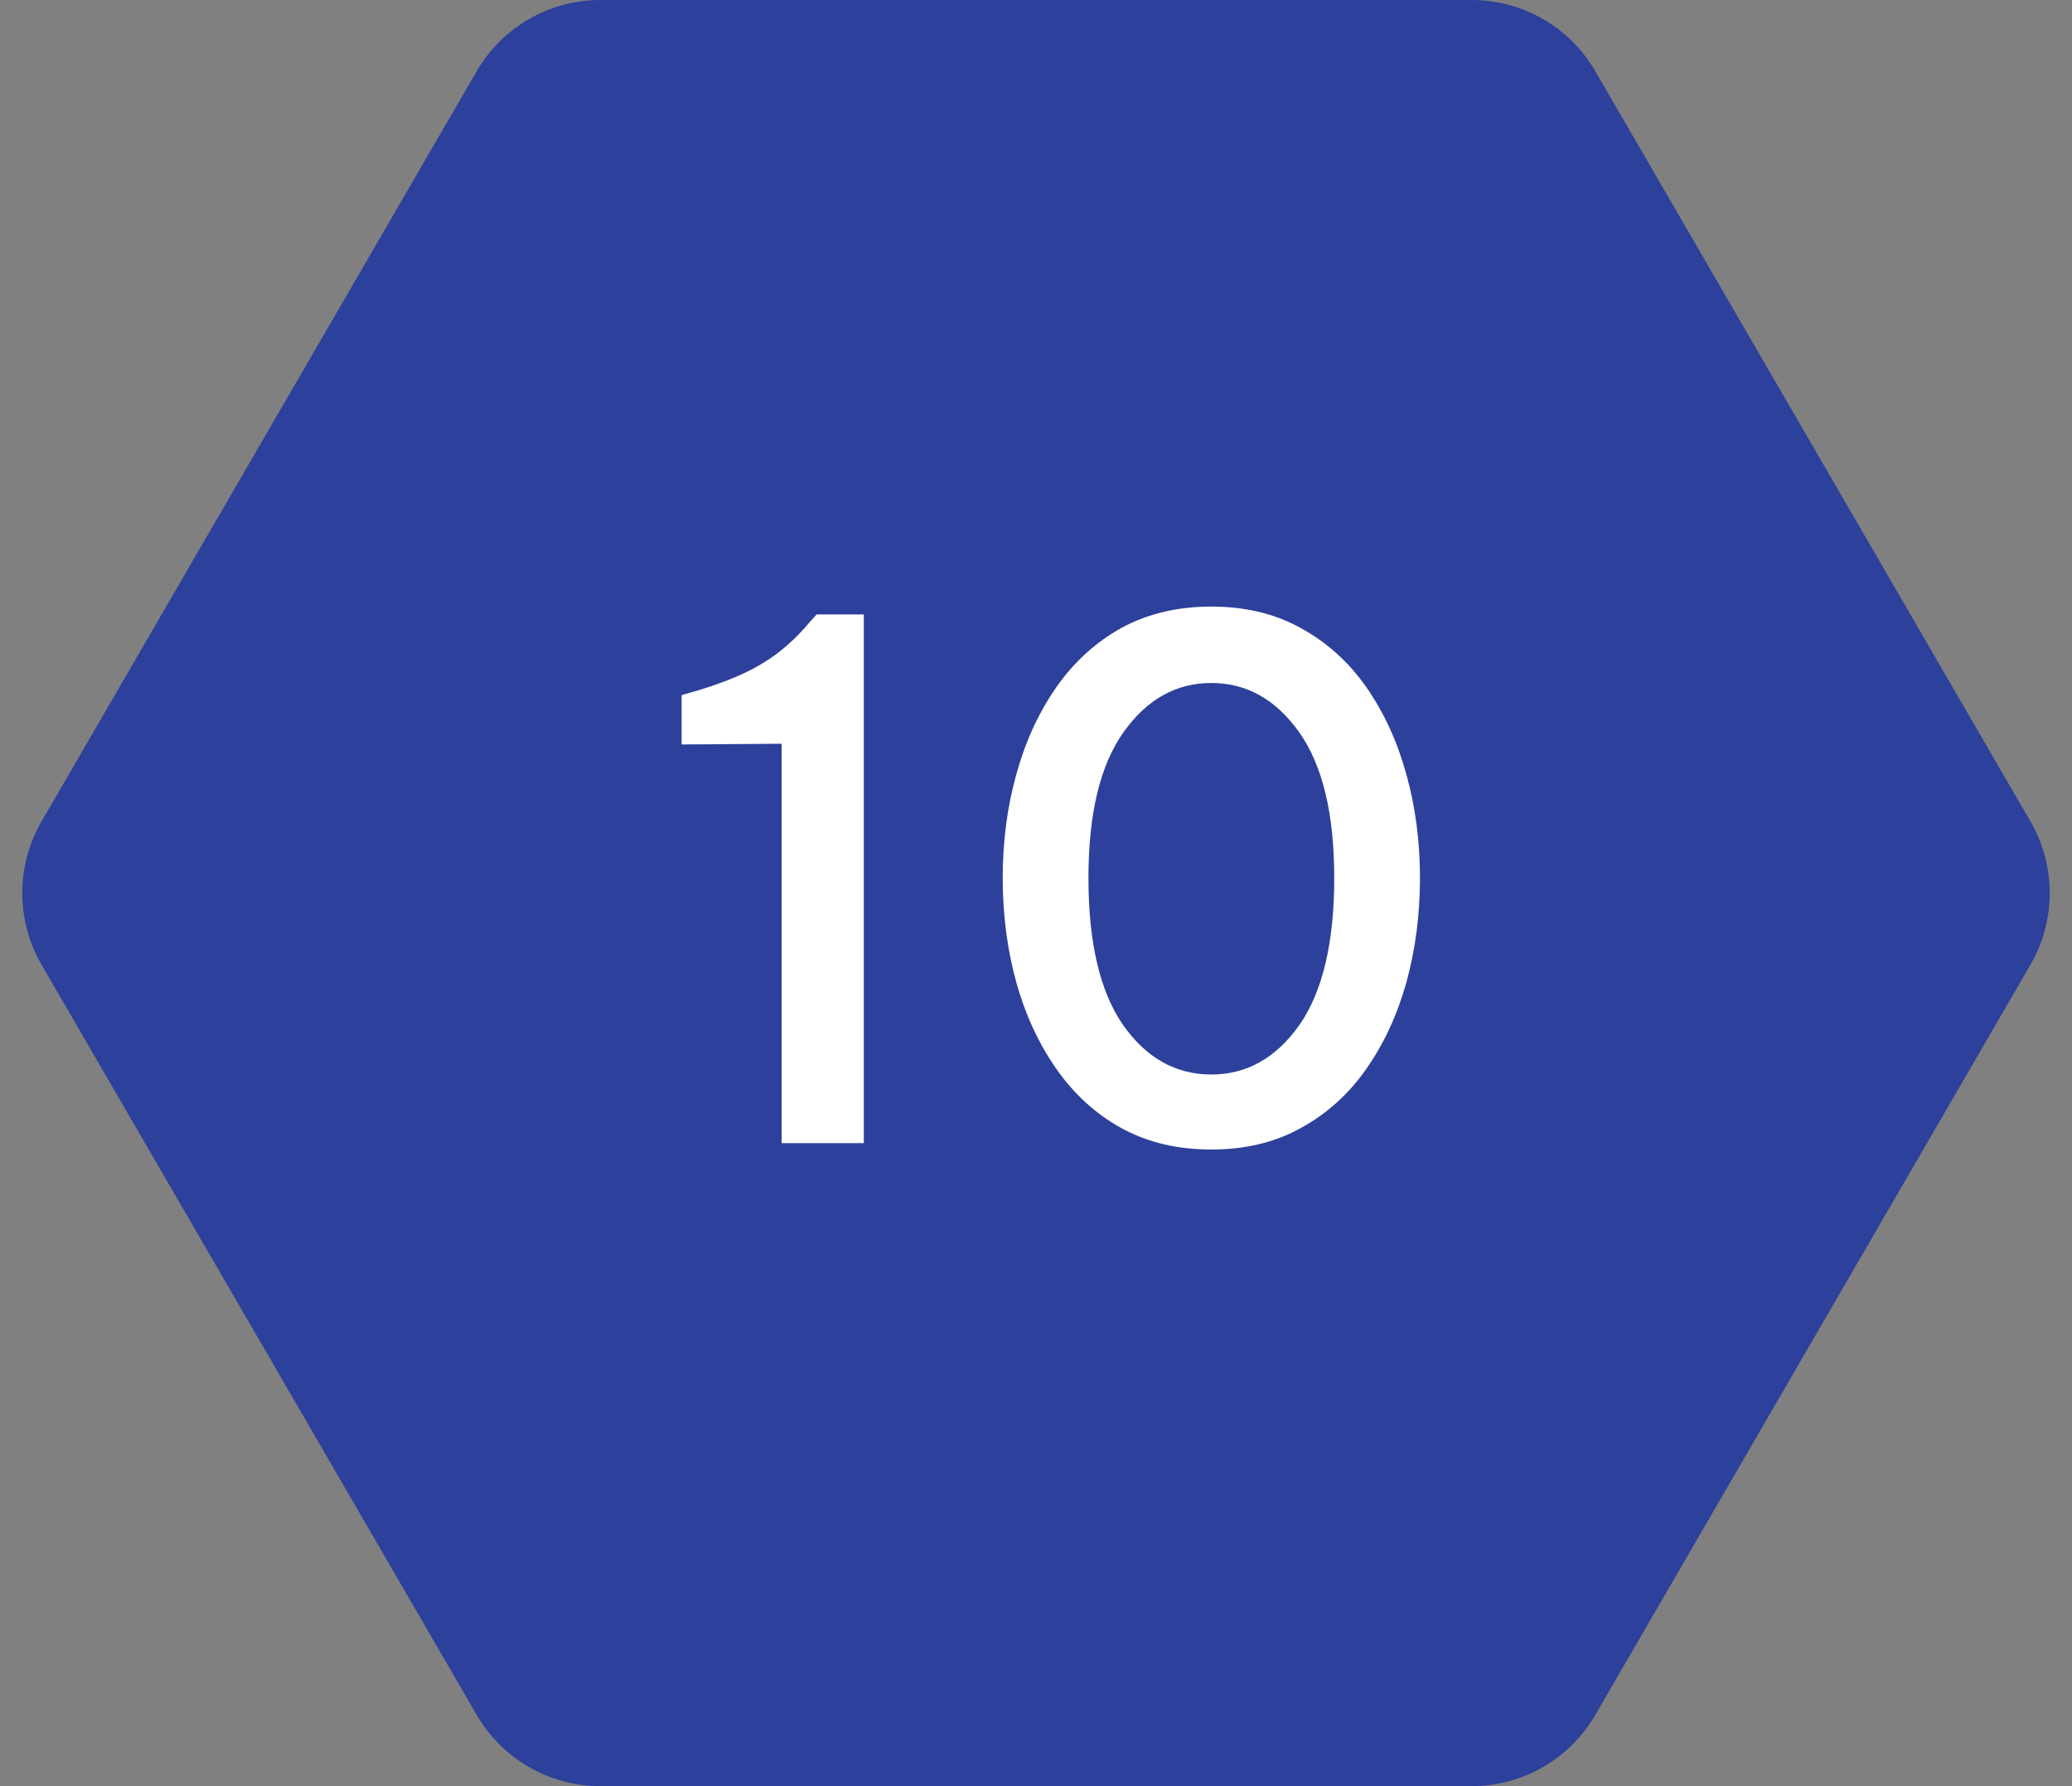 <svg width="58" height="50" viewBox="0 0 58 50" fill="none" xmlns="http://www.w3.org/2000/svg">
<rect x="0" y="0" width="58" height="50" fill="#808080" stroke="none"/>
<path d="M1.164 27.007C0.444 25.766 0.444 24.234 1.164 22.993L13.344 1.993C14.06 0.759 15.378 -1.79813e-06 16.804 -1.6111e-06L41.196 1.58749e-06C42.622 1.77452e-06 43.941 0.759 44.656 1.993L56.836 22.993C57.556 24.234 57.556 25.766 56.836 27.007L44.656 48.007C43.94 49.241 42.622 50 41.196 50L16.804 50C15.378 50 14.059 49.241 13.344 48.007L1.164 27.007Z" fill="#2D409B"/>
<path d="M24.18 17.2V32H21.88V20.82L19.08 20.84V19.459L19.56 19.32C20.307 19.093 20.907 18.84 21.36 18.559C21.827 18.279 22.267 17.893 22.68 17.399L22.86 17.2H24.18ZM33.908 32.179C32.961 32.179 32.121 31.98 31.388 31.579C30.668 31.18 30.061 30.626 29.568 29.919C29.075 29.213 28.701 28.406 28.448 27.5C28.195 26.579 28.068 25.606 28.068 24.579C28.068 23.553 28.195 22.586 28.448 21.68C28.701 20.759 29.075 19.946 29.568 19.239C30.061 18.533 30.668 17.98 31.388 17.579C32.121 17.18 32.961 16.98 33.908 16.98C34.855 16.98 35.688 17.18 36.408 17.579C37.141 17.98 37.755 18.533 38.248 19.239C38.741 19.946 39.115 20.759 39.368 21.68C39.621 22.586 39.748 23.553 39.748 24.579C39.748 25.606 39.621 26.579 39.368 27.5C39.115 28.406 38.741 29.213 38.248 29.919C37.755 30.626 37.141 31.18 36.408 31.579C35.688 31.98 34.855 32.179 33.908 32.179ZM33.908 30.079C34.895 30.079 35.715 29.619 36.368 28.7C37.021 27.766 37.348 26.393 37.348 24.579C37.348 22.779 37.021 21.419 36.368 20.5C35.715 19.579 34.895 19.119 33.908 19.119C32.921 19.119 32.101 19.579 31.448 20.5C30.795 21.419 30.468 22.779 30.468 24.579C30.468 26.38 30.788 27.746 31.428 28.68C32.081 29.613 32.908 30.079 33.908 30.079Z" fill="white"/>
</svg>

